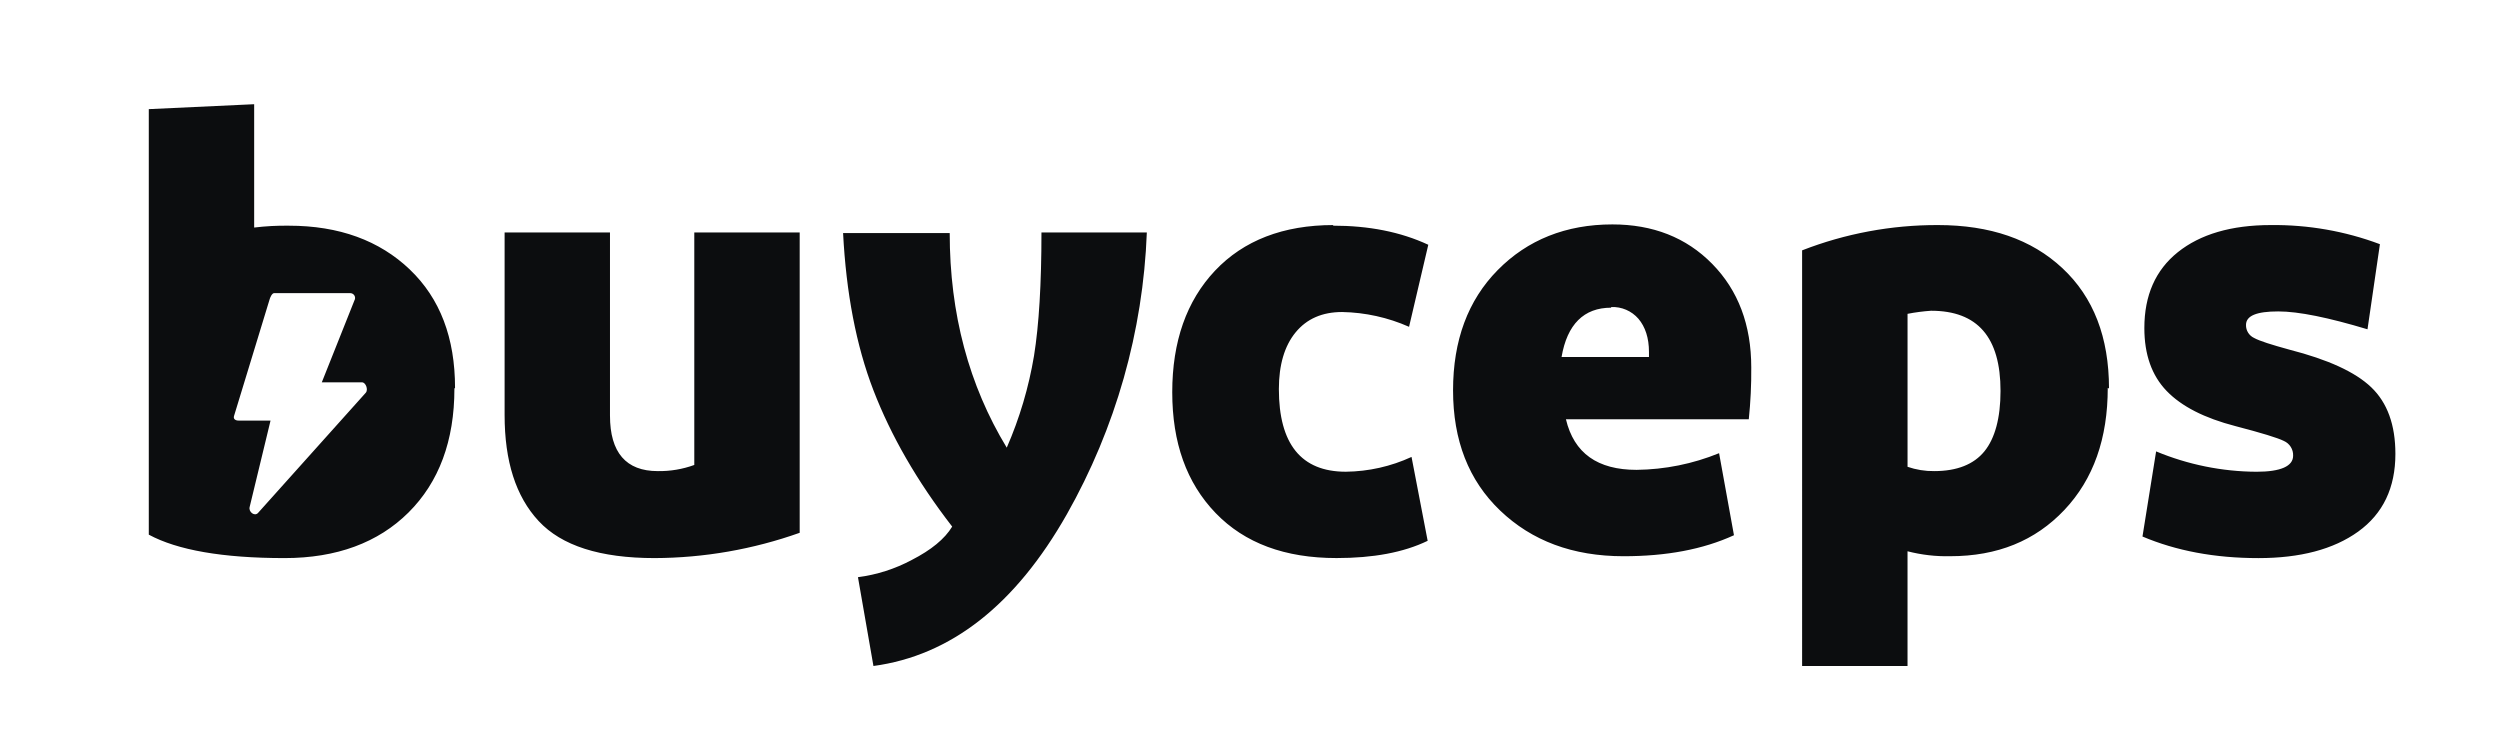 <svg xmlns="http://www.w3.org/2000/svg" xmlns:xlink="http://www.w3.org/1999/xlink" width="120" height="36" viewBox="0 0 120 36">
    <defs>
        <path id="zns29pv00a" d="M0 0H120V36H0z"/>
    </defs>
    <g fill="none" fill-rule="evenodd">
        <g>
            <g transform="translate(-19 -14) translate(19 14)">
                <mask id="8mefaj5ybb" fill="#fff">
                    <use xlink:href="#zns29pv00a"/>
                </mask>
                <g mask="url(#8mefaj5ybb)">
                    <g>
                        <path fill="#0C0D0F" fill-rule="nonzero" d="M-9.12 61.727c-2.235.794-4.59 1.205-6.963 1.214-2.619 0-4.464-.593-5.565-1.776-1.1-1.184-1.636-2.872-1.636-5.092v-8.762h5.058v8.791c0 1.776.774 2.664 2.292 2.664.598.01 1.193-.09 1.755-.295V47.31h5.059v14.416m3.54 6.394l-.743-4.262c.907-.117 1.784-.398 2.589-.83.922-.473 1.577-1.006 1.934-1.598-1.696-2.19-2.946-4.381-3.78-6.542-.832-2.16-1.308-4.677-1.457-7.548h5.118c0 3.877.923 7.311 2.738 10.301.616-1.411 1.056-2.892 1.309-4.41.238-1.48.357-3.464.357-5.92h5.058c-.18 4.748-1.496 9.386-3.839 13.527-2.47 4.352-5.564 6.78-9.284 7.283m22.05-21.136c1.726 0 3.244.295 4.583.917l-.923 3.938c-1.012-.448-2.105-.69-3.213-.71-.953 0-1.697.325-2.232.976-.536.651-.804 1.569-.804 2.723 0 2.635 1.071 3.967 3.214 3.967 1.09-.012 2.165-.254 3.154-.71l.774 4.026c-1.16.562-2.619.828-4.374.828-2.47 0-4.405-.71-5.803-2.16-1.398-1.451-2.083-3.376-2.083-5.803s.684-4.38 2.053-5.831c1.37-1.45 3.273-2.19 5.684-2.19l-.03.029m13.36 3.937c-1.309 0-2.112.8-2.38 2.368h4.196v-.238c0-.68-.179-1.213-.506-1.598-.327-.378-.81-.585-1.31-.563v.031zm5.893 10.923c-1.488.681-3.244 1.007-5.297 1.007-2.44 0-4.404-.74-5.922-2.191-1.518-1.45-2.262-3.375-2.262-5.772 0-2.397.714-4.322 2.143-5.772 1.428-1.45 3.274-2.192 5.506-2.192 1.934 0 3.54.621 4.79 1.894s1.875 2.93 1.875 4.973c.007.83-.033 1.66-.119 2.487H27.66c.387 1.628 1.517 2.427 3.392 2.427 1.359-.016 2.701-.287 3.959-.8l.714 3.938m8.331-3.285c.411.142.844.212 1.28.207 1.1 0 1.904-.326 2.41-.948.506-.621.774-1.598.774-2.9 0-2.576-1.101-3.849-3.333-3.849-.38.026-.757.075-1.13.148v7.341zm9.611-3.79c0 2.428-.684 4.381-2.082 5.862-1.4 1.48-3.214 2.22-5.476 2.22-.692.016-1.383-.064-2.053-.237v5.506h-5.06V48.17c2.077-.808 4.288-1.22 6.518-1.214 2.5 0 4.493.681 5.98 2.073 1.489 1.39 2.233 3.315 2.233 5.772l-.06-.03m12.468-2.812c-1.874-.563-3.303-.858-4.285-.858-1.041 0-1.547.207-1.547.65-.006.266.146.51.387.623.268.147.833.325 1.696.562 1.845.474 3.154 1.066 3.928 1.806s1.16 1.805 1.16 3.197c0 1.628-.594 2.871-1.785 3.73-1.19.857-2.797 1.273-4.79 1.273-2.113 0-3.959-.356-5.565-1.036l.655-4.086c1.527.636 3.165.968 4.82.977 1.16 0 1.756-.266 1.756-.77.012-.305-.165-.587-.447-.71-.297-.148-1.07-.384-2.32-.71-1.489-.385-2.59-.947-3.304-1.688-.714-.74-1.07-1.747-1.07-3.02 0-1.568.535-2.782 1.606-3.64 1.071-.858 2.559-1.303 4.463-1.303 1.788-.02 3.565.29 5.238.918l-.596 4.085m-96.085 3.048l-5.172 5.77c-.166.177-.461-.055-.4-.288l1.003-4.148h-1.532c-.154 0-.264-.074-.221-.22l1.703-5.58c.025-.098.117-.318.222-.318h3.652c.084 0 .161.044.203.116.042.072.042.16 0 .233l-1.567 3.934h1.936c.173 0 .308.354.173.501zm2.114-5.92c-1.458-1.39-3.392-2.101-5.802-2.101-.557-.008-1.114.022-1.667.089v-5.92l-5.058.236v20.425c1.369.74 3.54 1.125 6.516 1.125 2.5 0 4.494-.74 5.952-2.19 1.458-1.451 2.202-3.434 2.202-5.95l.03-.03c0-2.397-.715-4.292-2.173-5.683" transform="rotate(90 55.384 60.314) rotate(-90 13.555 54.638)"/>
                    </g>
                </g>
            </g>
        </g>
    </g>
</svg>
